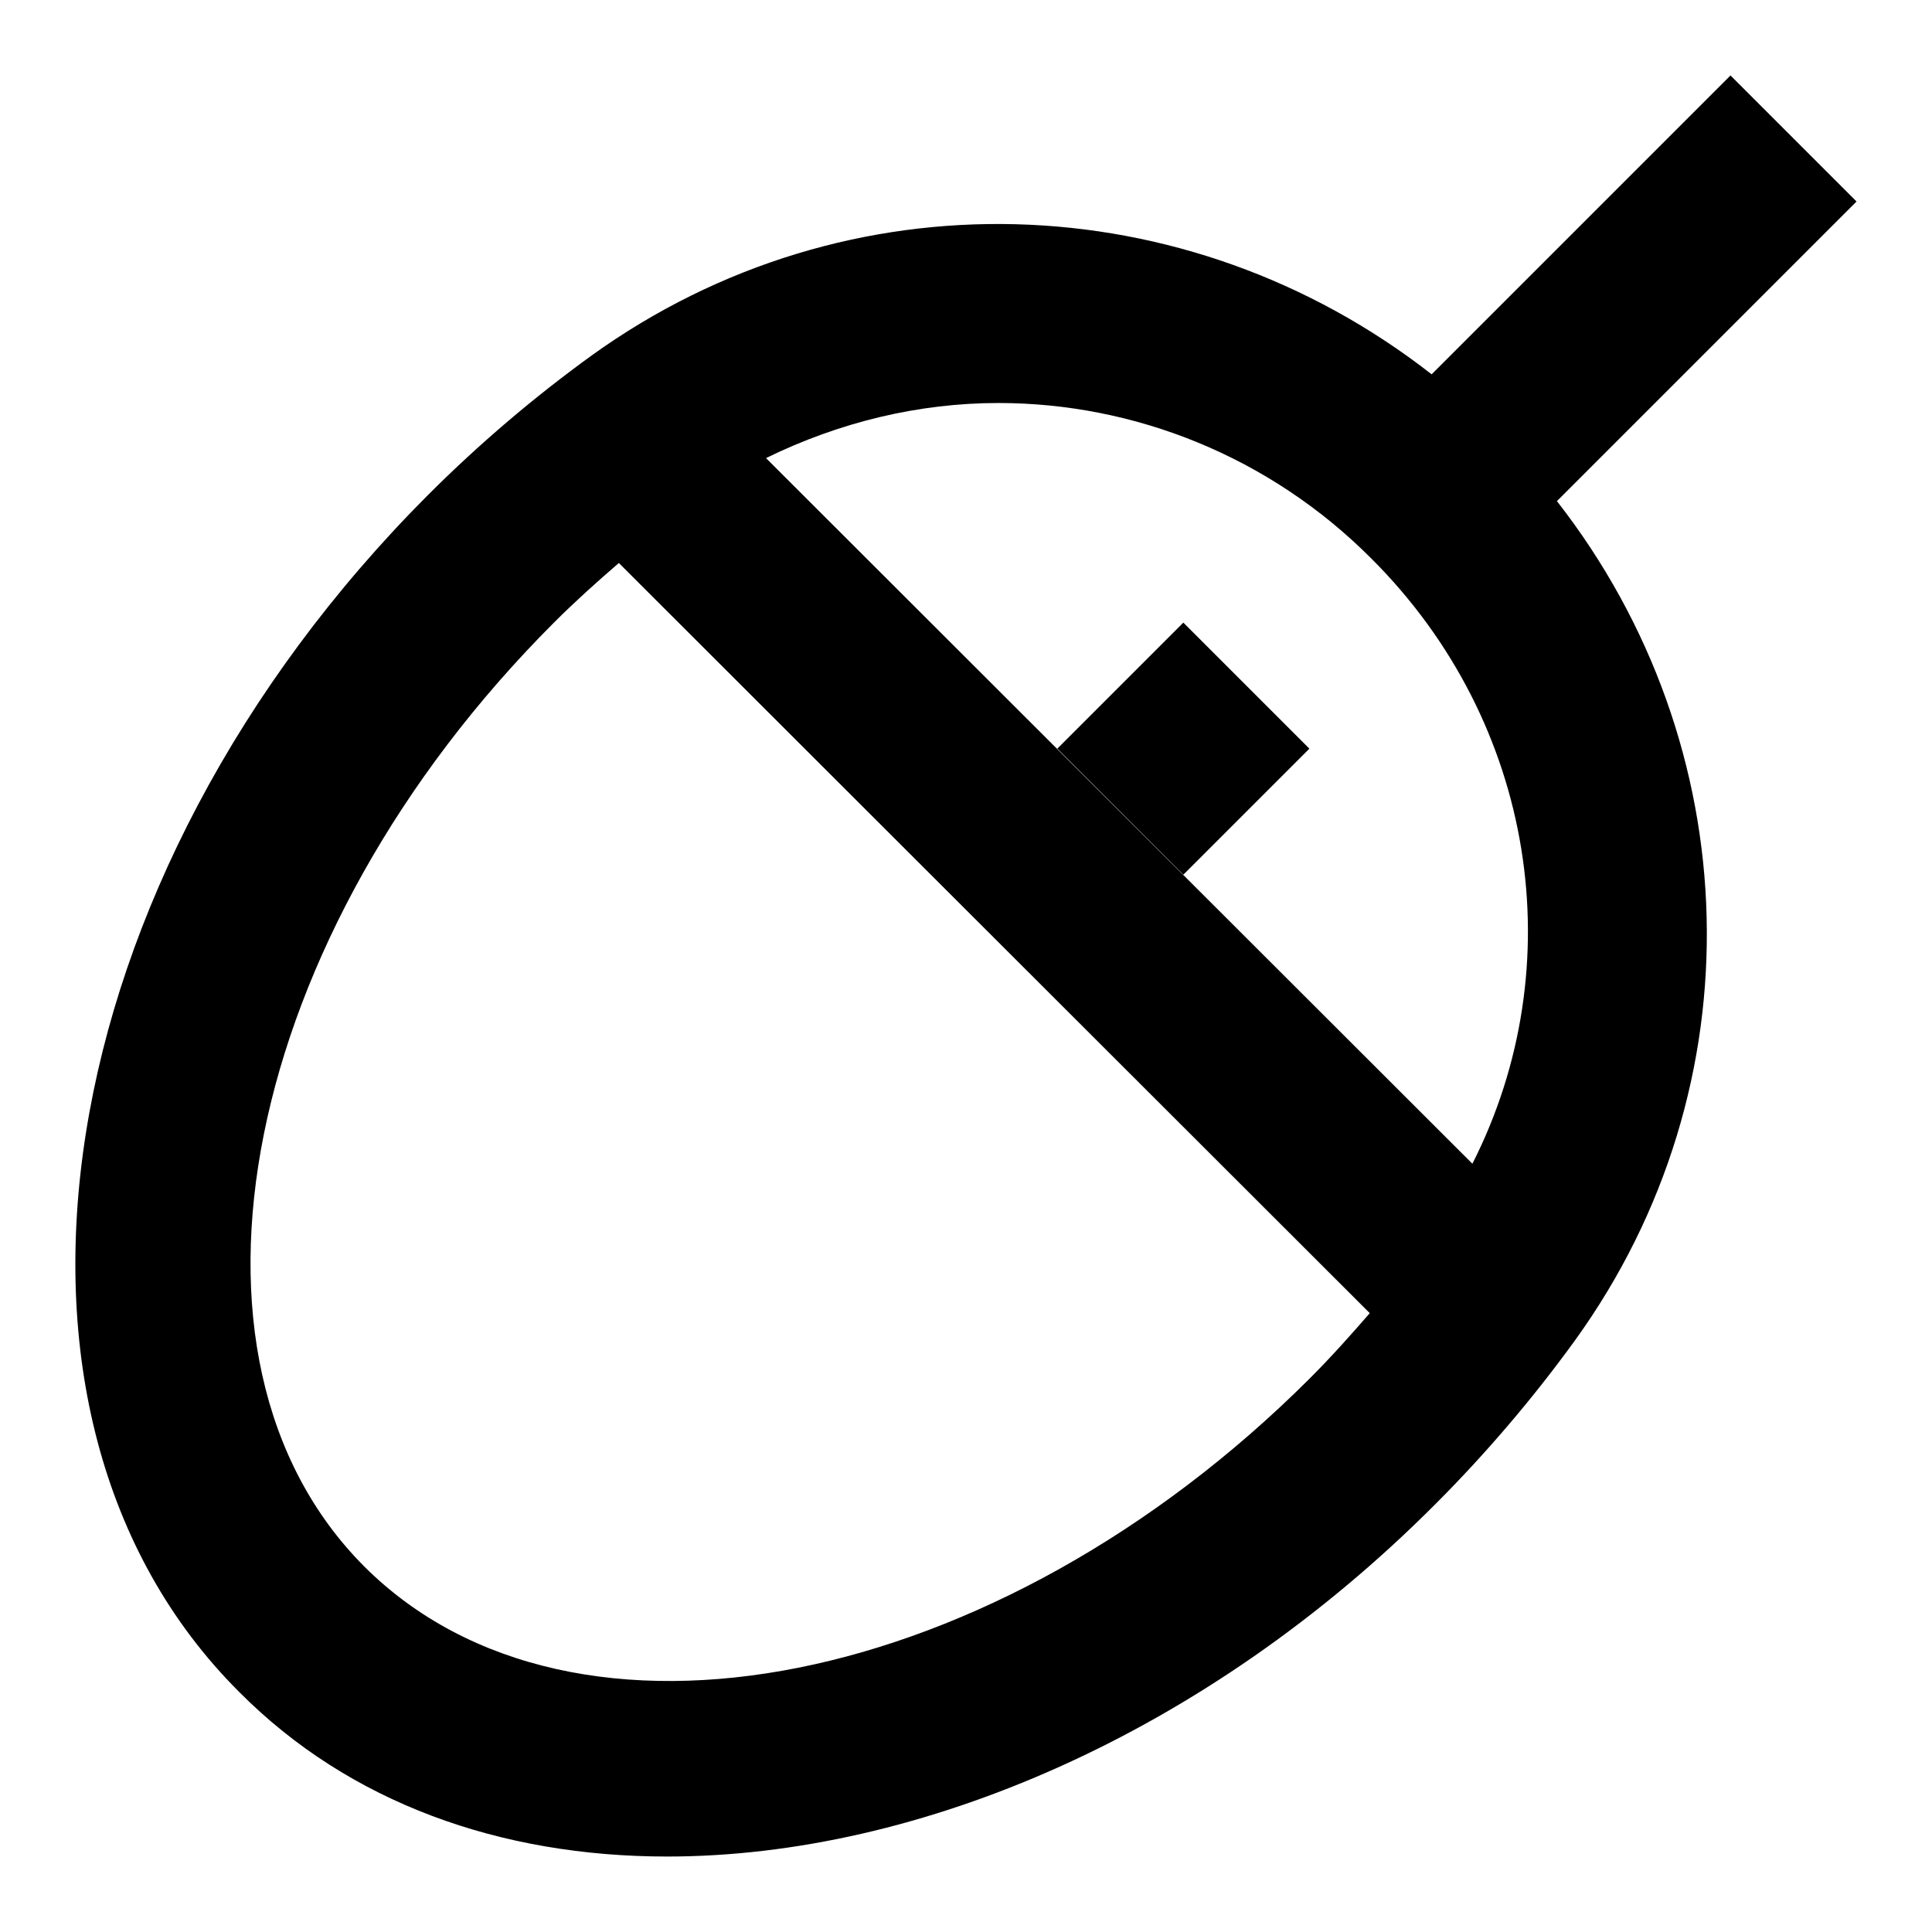<?xml version="1.0" encoding="utf-8"?>
<!-- Svg Vector Icons : http://www.onlinewebfonts.com/icon -->
<!DOCTYPE svg PUBLIC "-//W3C//DTD SVG 1.1//EN" "http://www.w3.org/Graphics/SVG/1.1/DTD/svg11.dtd">
<svg version="1.1" xmlns="http://www.w3.org/2000/svg" xmlns:xlink="http://www.w3.org/1999/xlink" x="0px" y="0px" viewBox="0 0 256 256" enable-background="new 0 0 256 256" xml:space="preserve">
<g> <path fill="#000000" d="M156.8,82.5l16.7,16.7l-16.7,16.7l-16.7-16.7L156.8,82.5z"/> <path fill="#000000" d="M246,26.7L229.3,10l-39.6,39.6c-32.4-25.3-77.4-26.9-111.3-2.5c-7.6,5.5-14.9,11.7-21.7,18.5 c-50.6,50.7-61.9,121.8-25,158.6C46.3,238.9,66.3,246,88.4,246c33.4,0,71.4-16.2,101.8-46.7c6.7-6.7,13-14.1,18.5-21.7 c24.4-33.8,22.9-78.8-2.4-111.2L246,26.7z M132.3,53.4c17.9,0,35.9,7,49.5,20.7c21.7,21.7,26.6,53.9,13.3,80.1l-93.6-93.5 C111.3,55.9,121.8,53.4,132.3,53.4z M48.3,207.6C20.7,180,32,123.9,73.4,82.5c2.8-2.8,5.7-5.4,8.6-7.9l99.5,99.4 c-2.6,3-5.2,5.9-8,8.7C132.1,224,76,235.2,48.3,207.6z"/></g>
</svg>